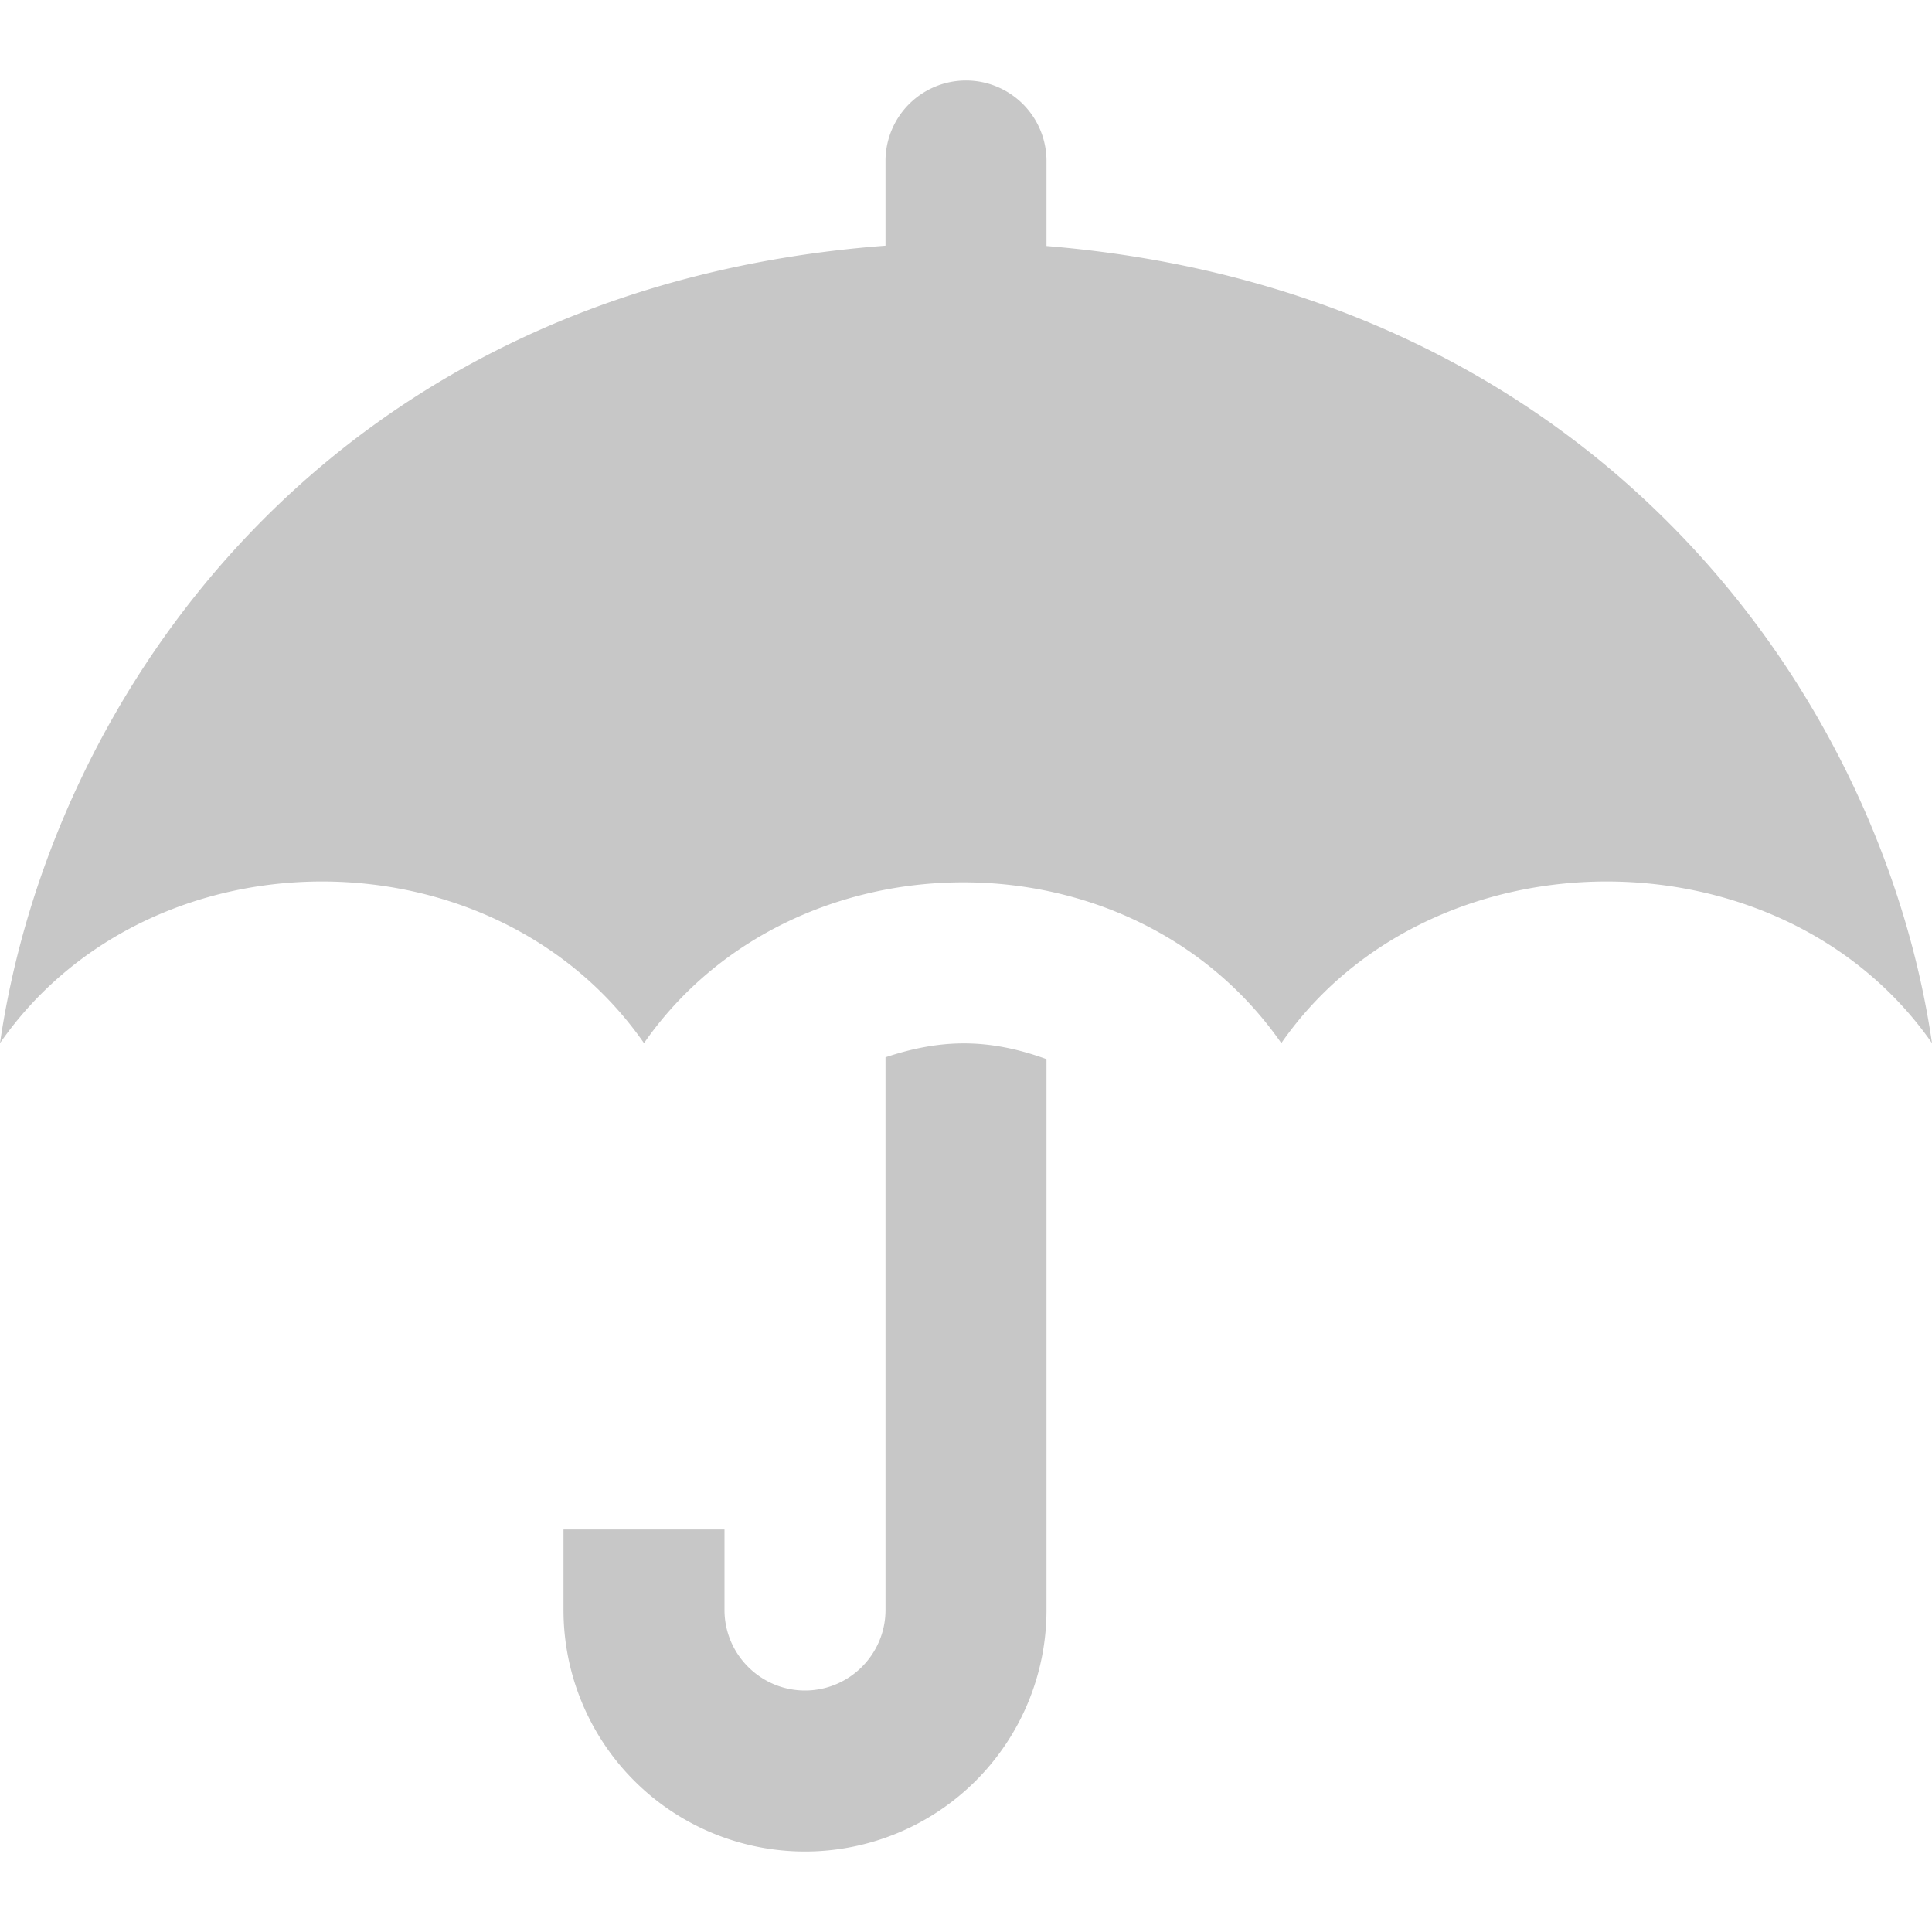 <svg xmlns="http://www.w3.org/2000/svg" width="24" height="24" fill="#c7c7c7"><path d="M13 3.056V2a1 1 0 0 0-2 0v1.052C4.084 3.574.628 8.646 0 12.958c1.864-2.677 6.136-2.677 8 0 1.839-2.641 6.047-2.685 7.917 0 1.864-2.677 6.219-2.677 8.083 0-.625-4.291-4.125-9.333-11-9.902zm0 10.101V20a3 3 0 1 1-6 0v-1h2v1c0 .551.449 1 1 1s1-.449 1-1v-6.866c.68-.226 1.27-.242 2 .023z"/></svg>